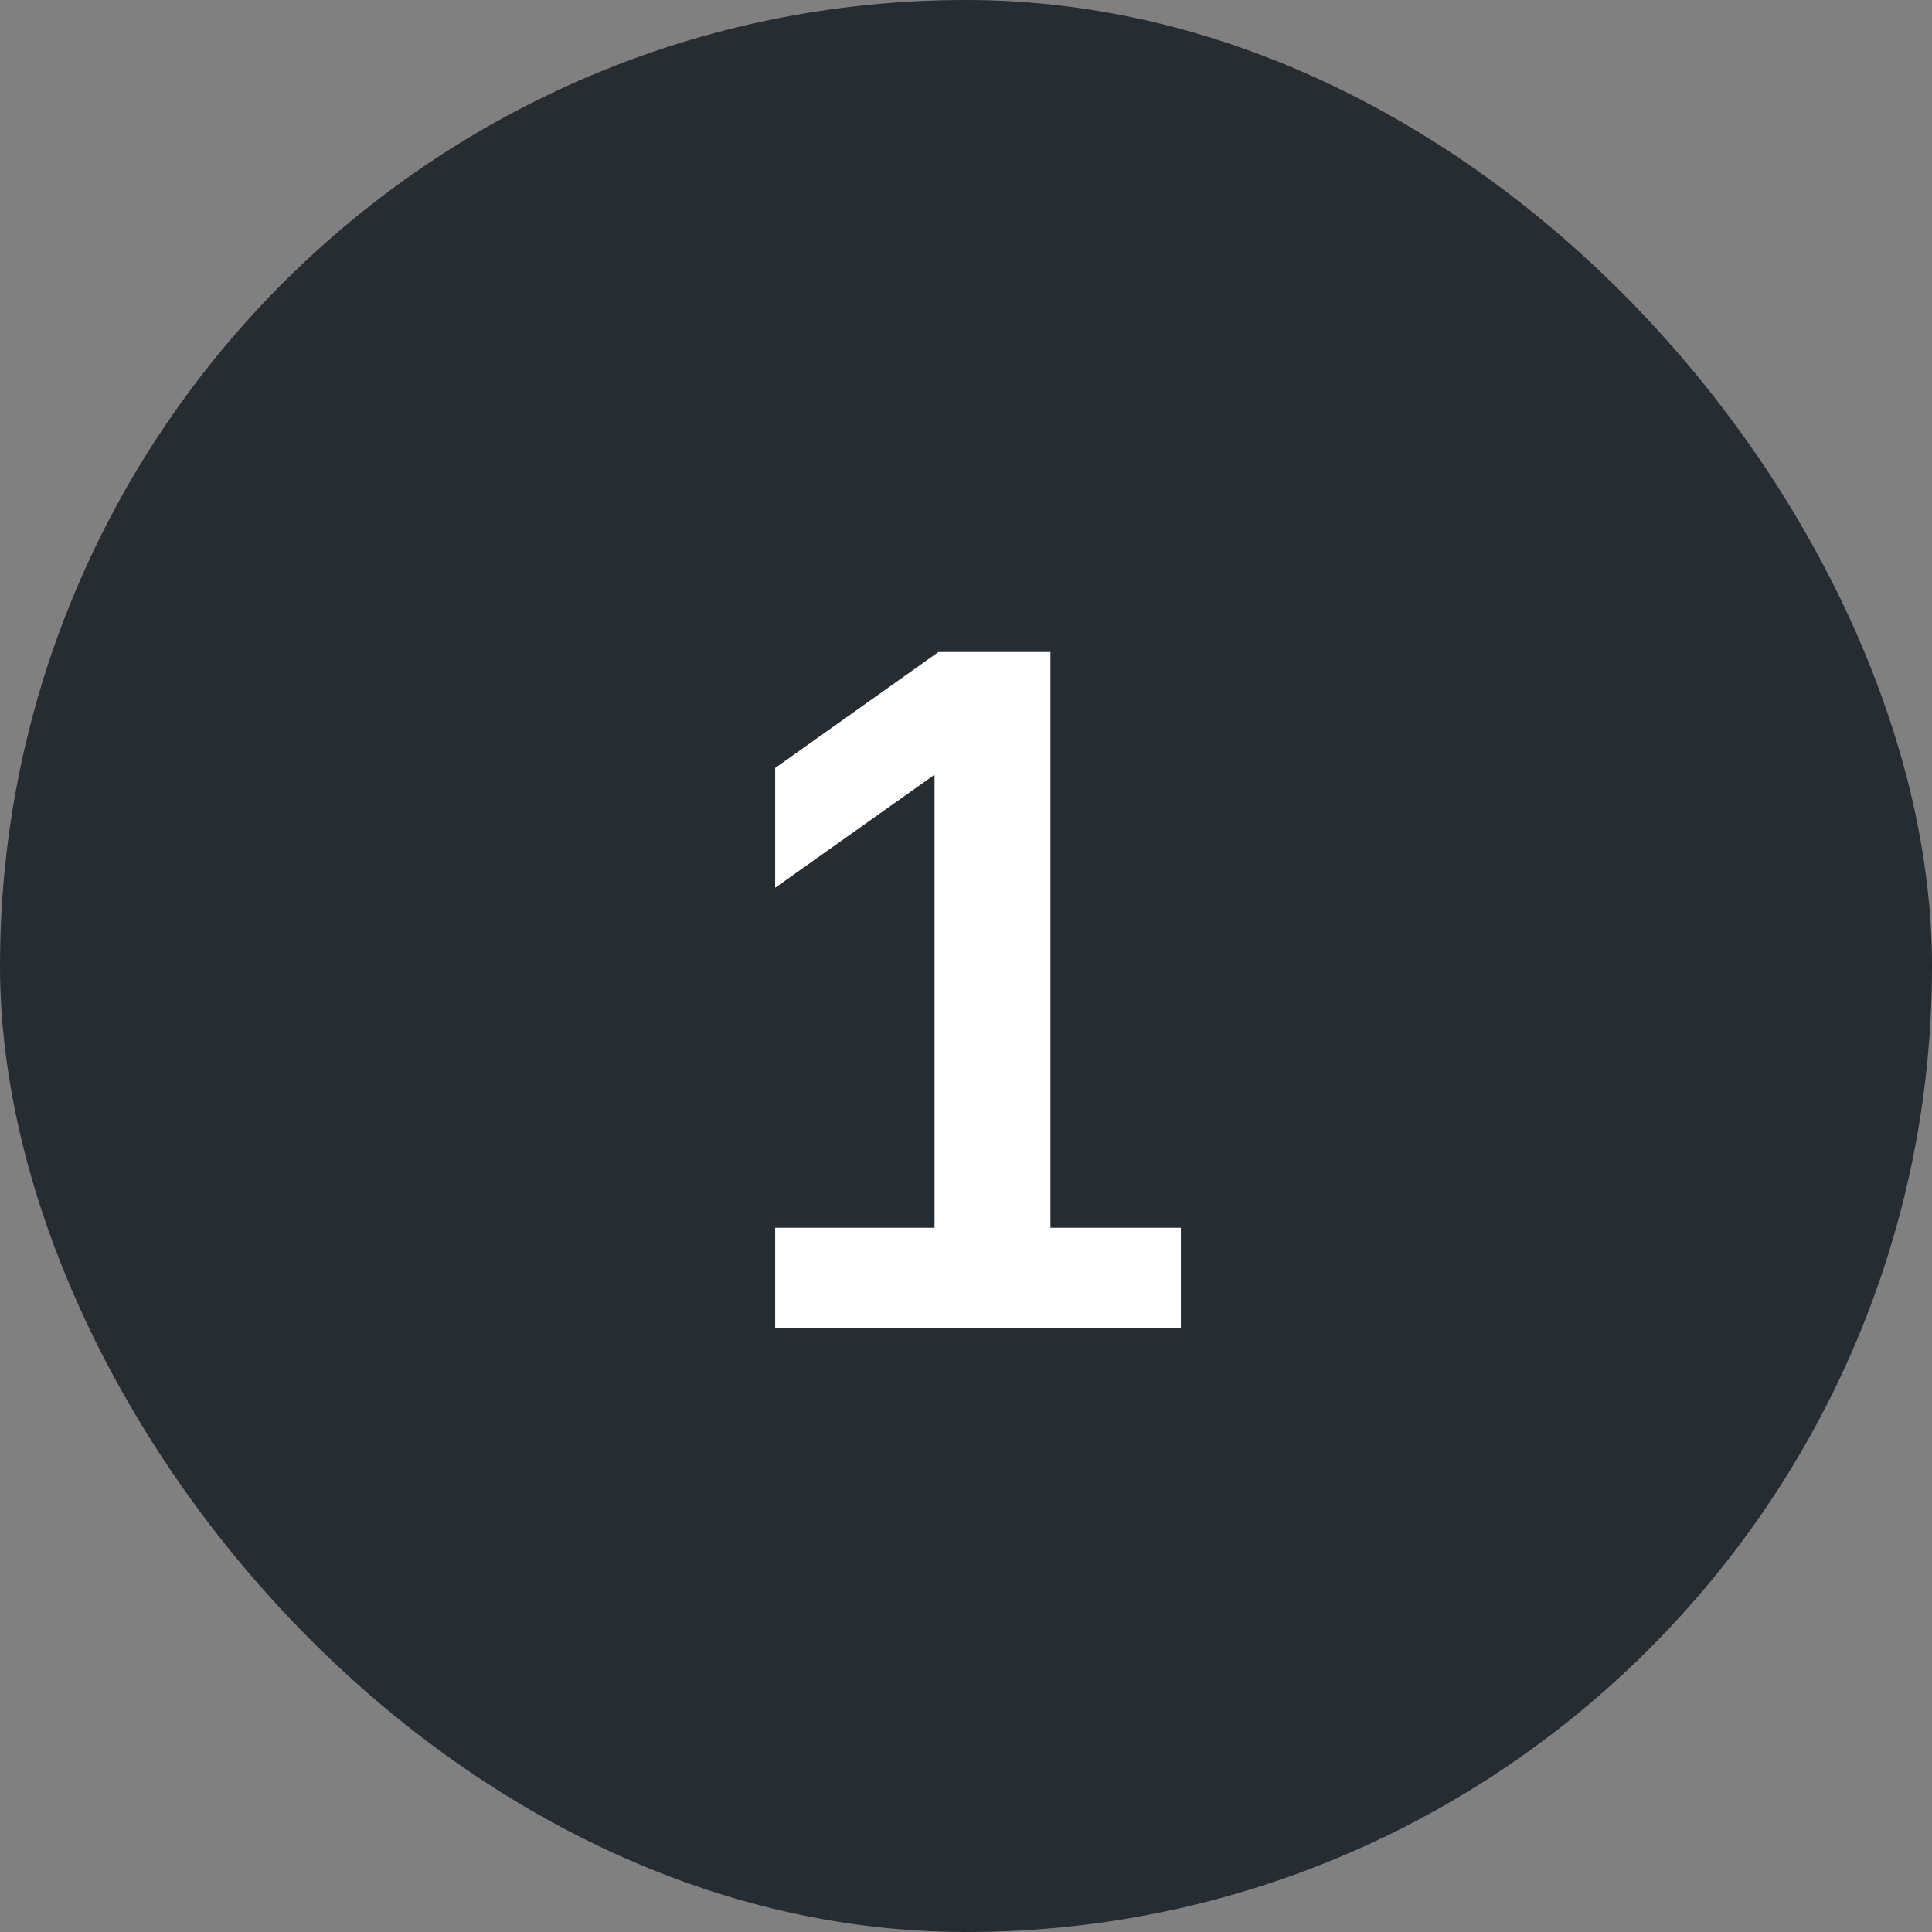 <svg xmlns="http://www.w3.org/2000/svg" width="32" height="32" viewBox="0 0 32 32" fill="none"><rect x="0" y="0" width="32" height="32" fill="#808080" stroke="none"/><rect width="32" height="32" rx="16" fill="#252C32"></rect><path d="M12.839 22V20.336H15.479V12.832L12.839 14.704V12.72L15.543 10.8H17.399V20.336H19.559V22H12.839Z" fill="white"></path></svg>